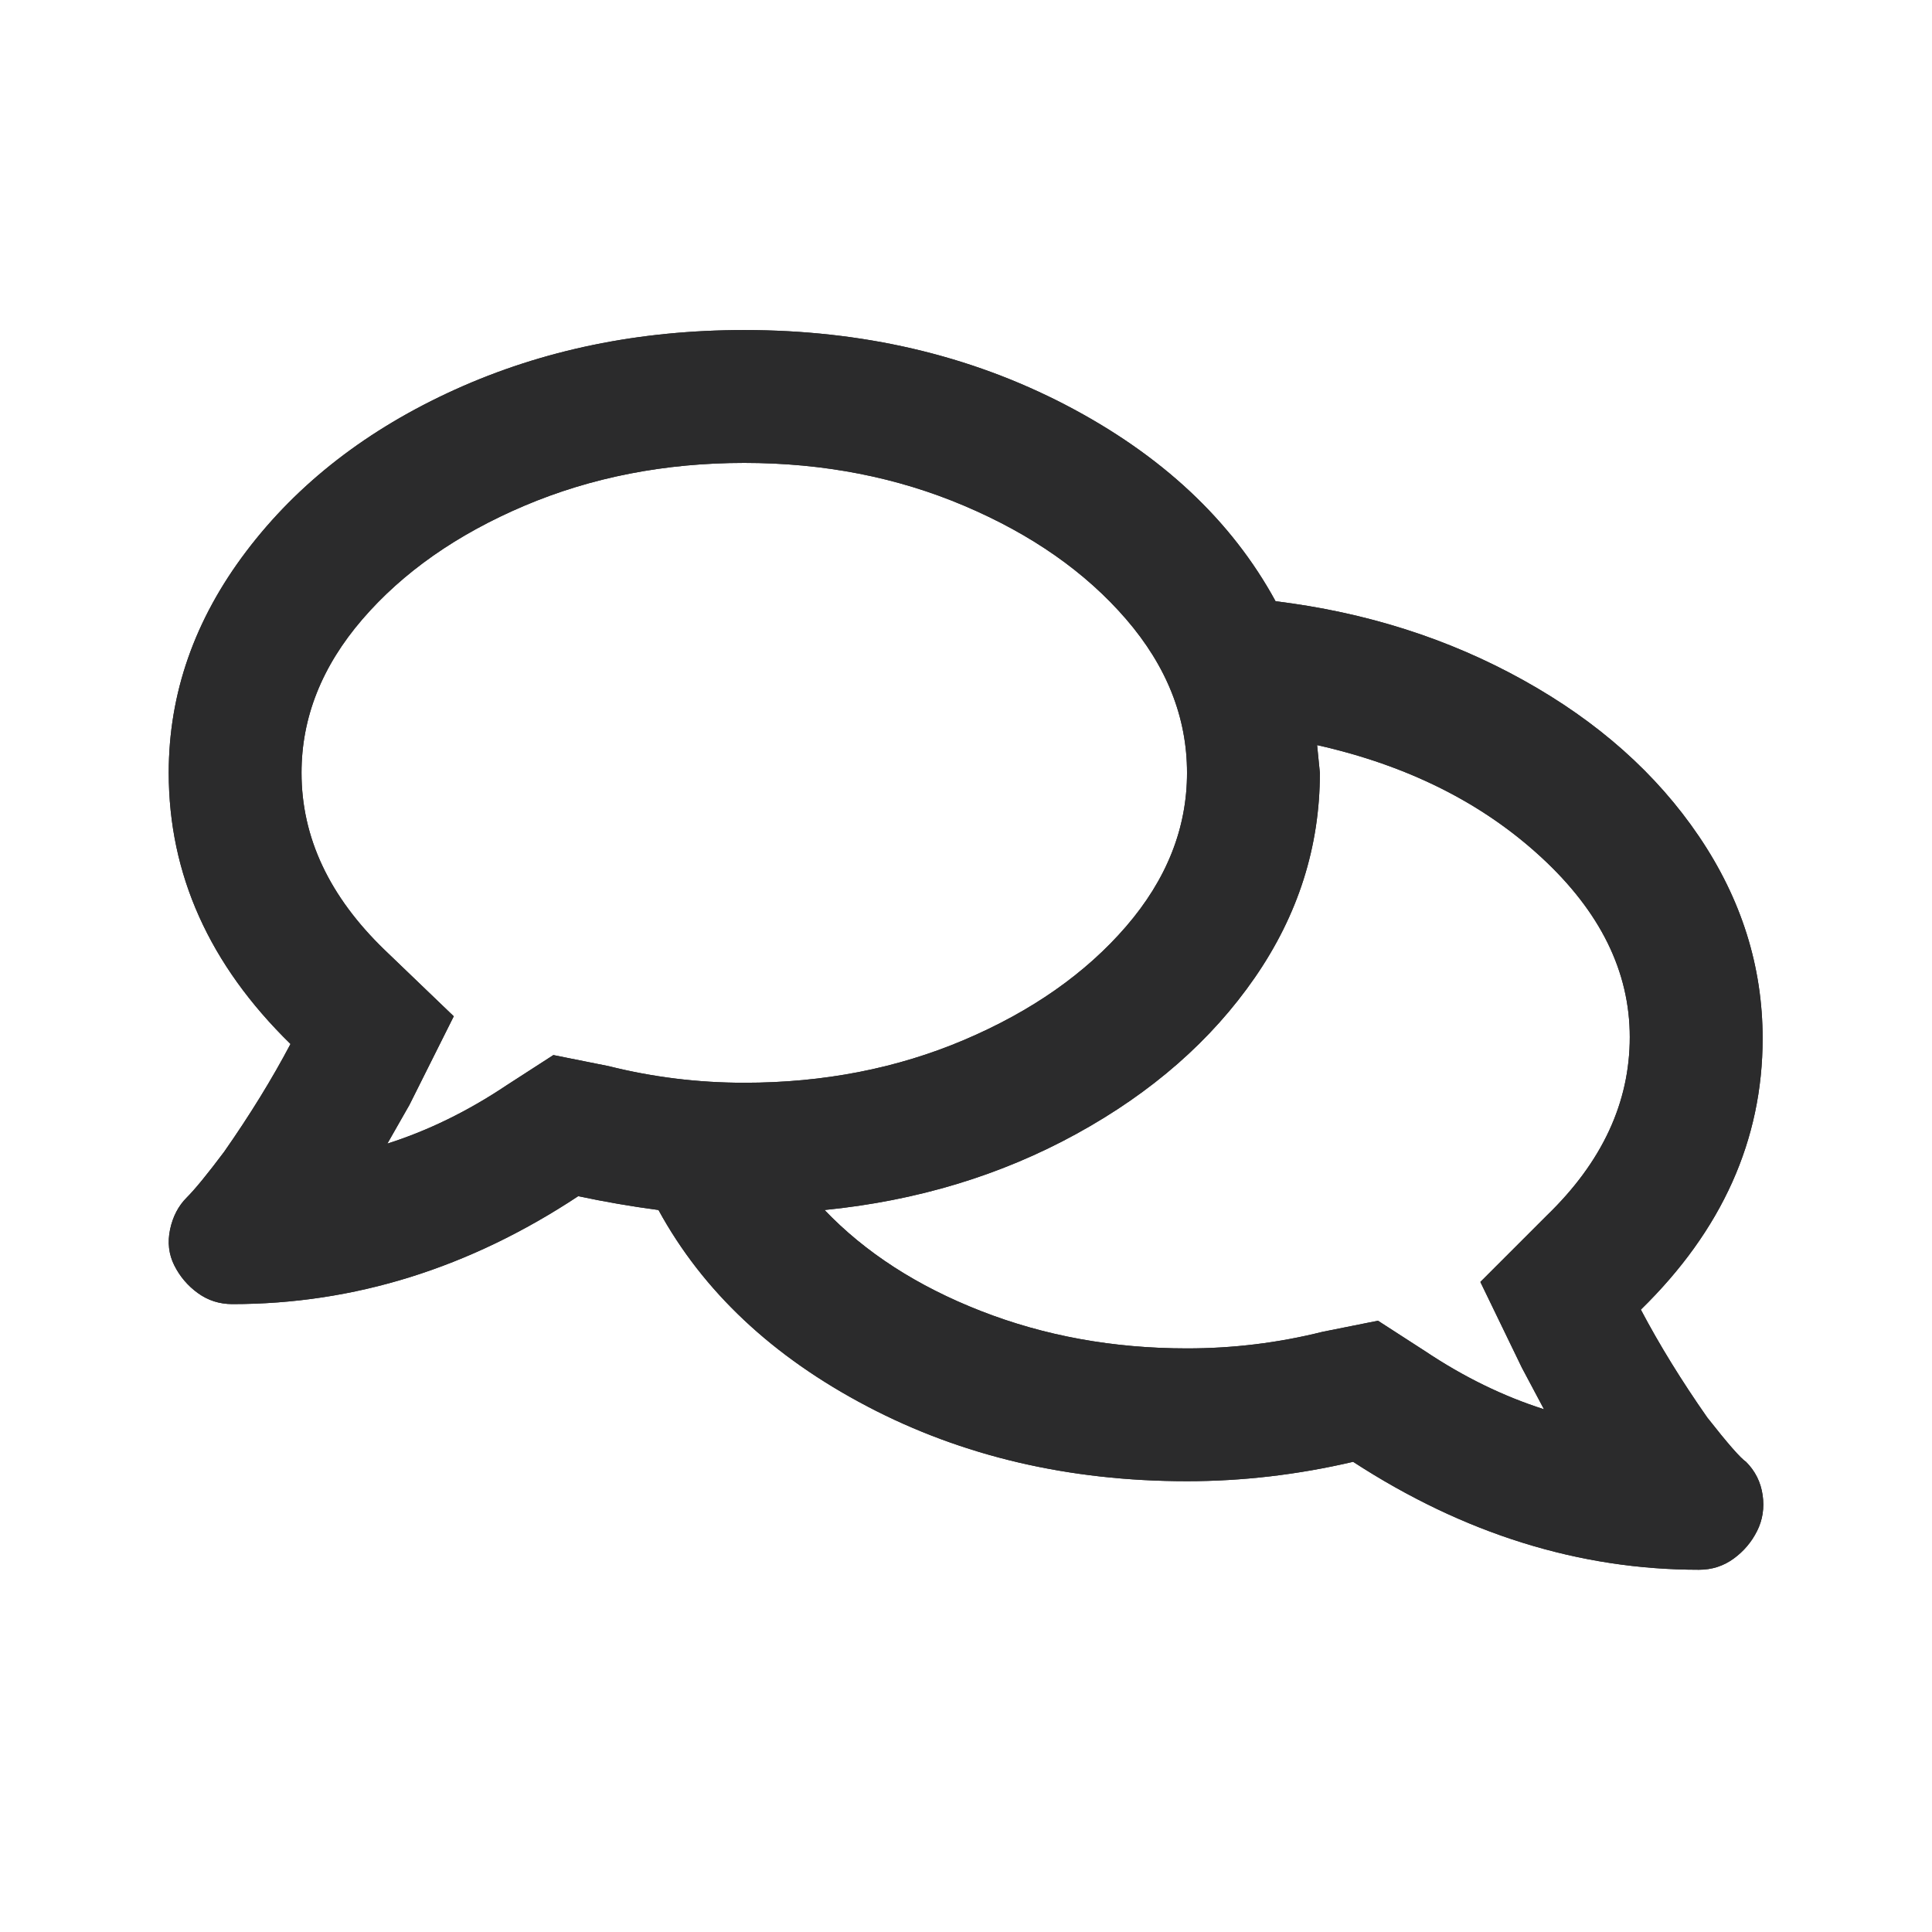 <svg xmlns="http://www.w3.org/2000/svg" xmlns:xlink="http://www.w3.org/1999/xlink" width="30" height="30" viewBox="0 0 30 30">
  <defs>
    <path id="icon-conference-a" d="M23.479,15.336 C23.766,15.88 24.11,16.439 24.511,17.012 C24.826,17.413 25.026,17.642 25.112,17.699 C25.255,17.842 25.341,18.014 25.37,18.215 C25.399,18.415 25.37,18.602 25.284,18.773 C25.198,18.945 25.076,19.089 24.919,19.203 C24.761,19.318 24.582,19.375 24.382,19.375 C22.52,19.375 20.729,18.816 19.011,17.699 C18.151,17.9 17.292,18 16.432,18 C14.599,18 12.945,17.613 11.47,16.84 C9.994,16.066 8.913,15.049 8.225,13.789 C7.796,13.732 7.38,13.66 6.979,13.574 C5.289,14.691 3.499,15.25 1.608,15.25 C1.408,15.25 1.229,15.193 1.071,15.078 C0.914,14.964 0.792,14.82 0.706,14.648 C0.62,14.477 0.599,14.29 0.641,14.09 C0.684,13.889 0.77,13.725 0.899,13.596 C1.028,13.467 1.222,13.23 1.479,12.887 C1.88,12.314 2.224,11.755 2.511,11.211 C1.25,9.979 0.62,8.576 0.62,7 C0.62,5.768 1.021,4.622 1.823,3.563 C2.625,2.503 3.707,1.665 5.067,1.049 C6.428,0.433 7.925,0.125 9.557,0.125 C11.391,0.125 13.052,0.512 14.542,1.285 C16.031,2.059 17.12,3.076 17.807,4.336 C19.211,4.508 20.493,4.916 21.653,5.561 C22.813,6.205 23.723,7.014 24.382,7.988 C25.041,8.962 25.37,10.008 25.37,11.125 C25.37,12.701 24.74,14.104 23.479,15.336 Z M6.593,11.383 L7.452,11.555 C8.14,11.727 8.841,11.813 9.557,11.813 C10.789,11.813 11.928,11.591 12.973,11.147 C14.019,10.702 14.857,10.115 15.487,9.385 C16.117,8.654 16.432,7.859 16.432,7 C16.432,6.141 16.117,5.346 15.487,4.615 C14.857,3.885 14.019,3.298 12.973,2.854 C11.928,2.41 10.789,2.188 9.557,2.188 C8.326,2.188 7.187,2.41 6.141,2.854 C5.096,3.298 4.258,3.885 3.628,4.615 C2.998,5.346 2.682,6.141 2.682,7 C2.682,8.003 3.112,8.919 3.972,9.75 L5.046,10.781 L4.358,12.156 L4.015,12.758 C4.645,12.557 5.261,12.257 5.862,11.855 L6.593,11.383 Z M22.018,13.875 C22.878,13.044 23.307,12.12 23.307,11.104 C23.307,10.087 22.849,9.156 21.932,8.311 C21.016,7.466 19.856,6.885 18.452,6.57 L18.495,7 C18.495,8.146 18.158,9.206 17.485,10.18 C16.812,11.154 15.888,11.963 14.714,12.607 C13.539,13.252 12.236,13.646 10.804,13.789 C11.434,14.448 12.243,14.971 13.231,15.357 C14.22,15.744 15.287,15.938 16.432,15.938 C17.149,15.938 17.85,15.852 18.538,15.68 L19.397,15.508 L20.128,15.98 C20.729,16.382 21.345,16.682 21.975,16.883 L21.632,16.238 L20.987,14.906 L22.018,13.875 Z"/>
  </defs>
  <g fill="none" fill-rule="evenodd">
    <rect width="1889" height="2457" x="-1187" y="-1709"/>
    <g fill="#2B2B2C" transform="translate(2 5)">
      <use xlink:href="#icon-conference-a"/>
      <use xlink:href="#icon-conference-a"/>
    </g>
  </g>
</svg>
